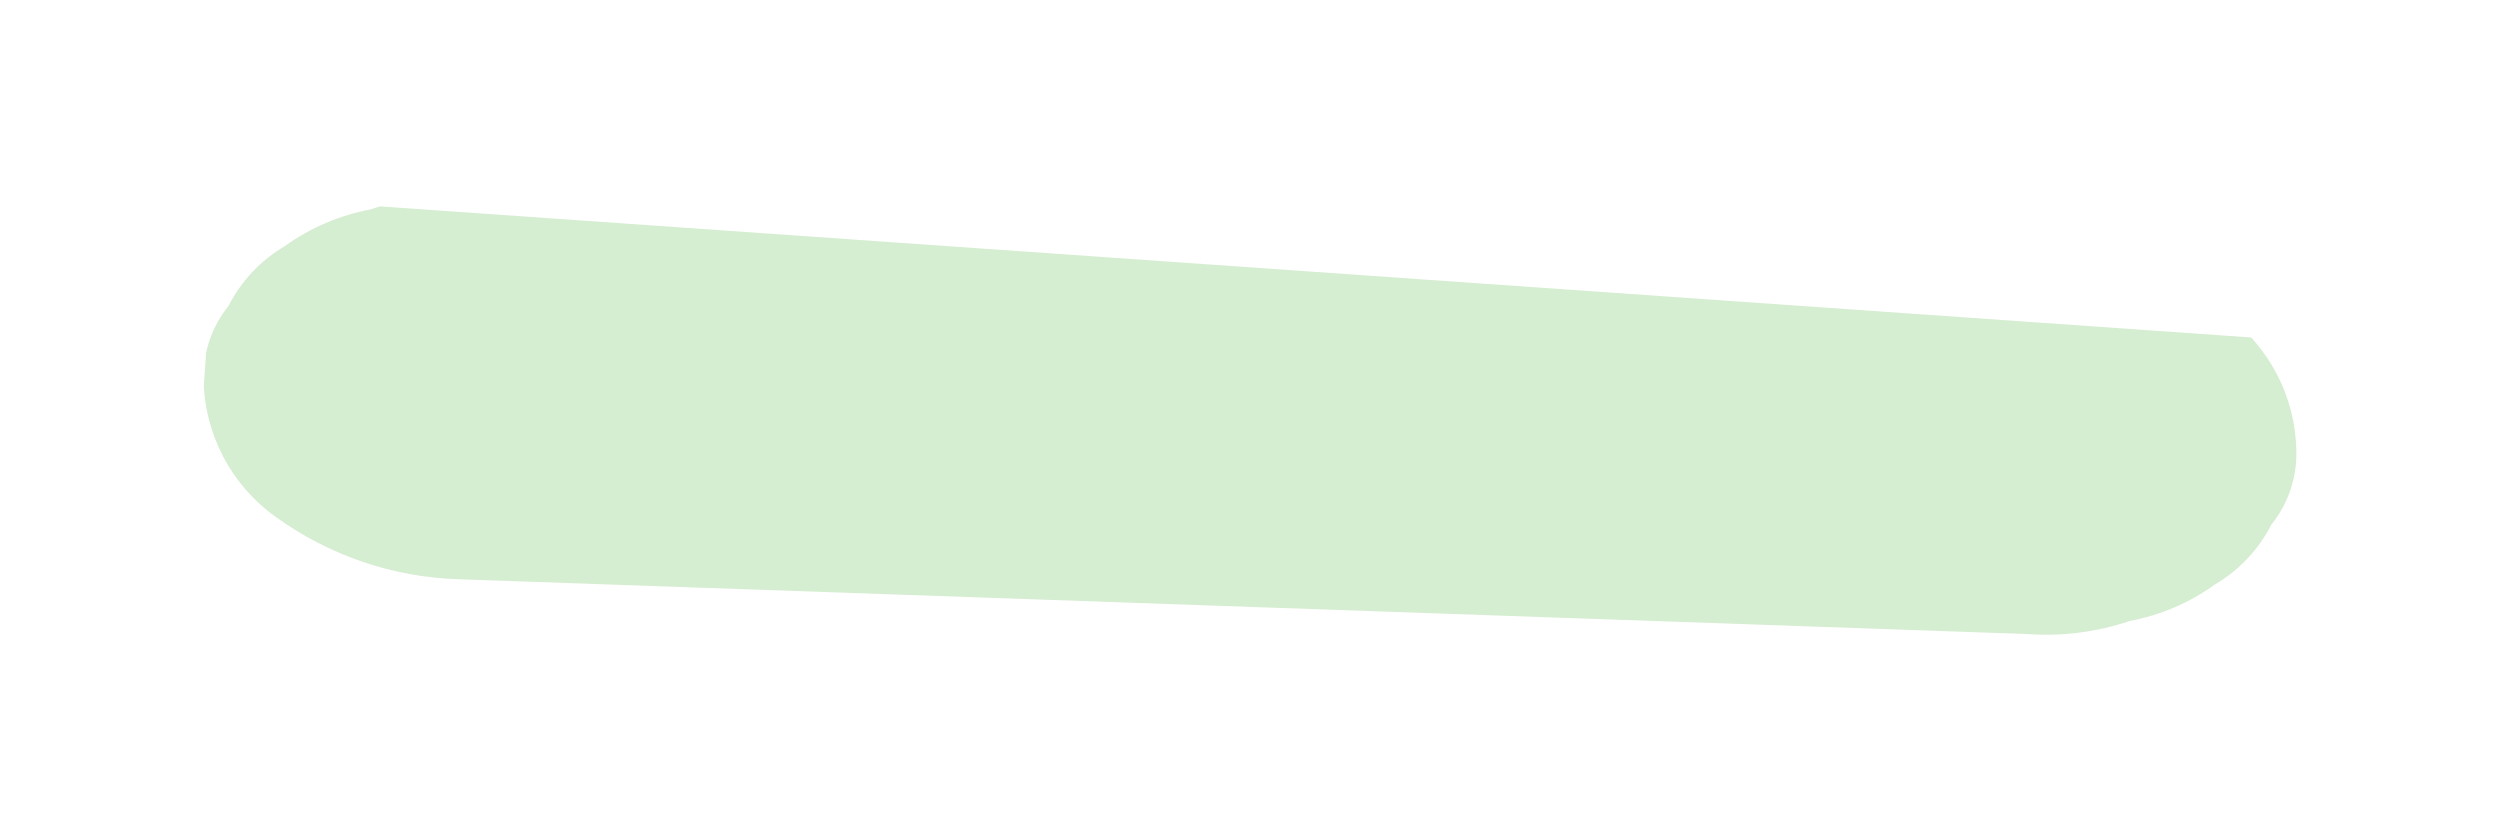 <?xml version="1.0" encoding="utf-8"?>
<!-- Generator: Adobe Illustrator 27.5.0, SVG Export Plug-In . SVG Version: 6.00 Build 0)  -->
<svg version="1.1" id="Livello_1" xmlns="http://www.w3.org/2000/svg" xmlns:xlink="http://www.w3.org/1999/xlink" x="0px" y="0px"
	 viewBox="0 0 275.23 91.44" style="enable-background:new 0 0 275.23 91.44;" xml:space="preserve">
<style type="text/css">
	.st0{clip-path:url(#SVGID_00000036941260897731904220000002761488506831917224_);}
	.st1{fill:#D5EDD0;}
</style>
<g>
	<defs>
		
			<rect id="SVGID_1_" x="116.52" y="-69.57" transform="matrix(0.035 -0.999 0.999 0.035 87.121 181.658)" width="42.19" height="230.57"/>
	</defs>
	<clipPath id="SVGID_00000019651703136603531830000015474435639664743087_">
		<use xlink:href="#SVGID_1_"  style="overflow:visible;"/>
	</clipPath>
	
		<g id="Raggruppa_4996_00000172400643822382871900000010370532603204102564_" transform="translate(1.472) rotate(2)" style="clip-path:url(#SVGID_00000019651703136603531830000015474435639664743087_);">
		<path id="Tracciato_14824_00000029020969885882673430000008419478447266891455_" class="st1" d="M51.22,62.02l172.87,0
			c3.79,0.14,7.56-0.48,11.11-1.82c3.37-0.75,6.54-2.24,9.28-4.36c2.59-1.65,4.66-4,5.96-6.78c1.75-2.33,2.63-5.21,2.48-8.12
			c-0.28-6.03-3.41-11.57-8.45-14.91c-6.03-4.05-13.13-6.2-20.39-6.18l-172.87,0c-3.79-0.14-7.56,0.48-11.11,1.82
			c-3.38,0.76-6.54,2.24-9.28,4.36c-2.59,1.65-4.66,4-5.96,6.78c-1.75,2.33-2.63,5.21-2.48,8.12c0.28,6.03,3.41,11.57,8.44,14.91
			C36.86,59.9,43.96,62.05,51.22,62.02"/>
	</g>
</g>
</svg>
